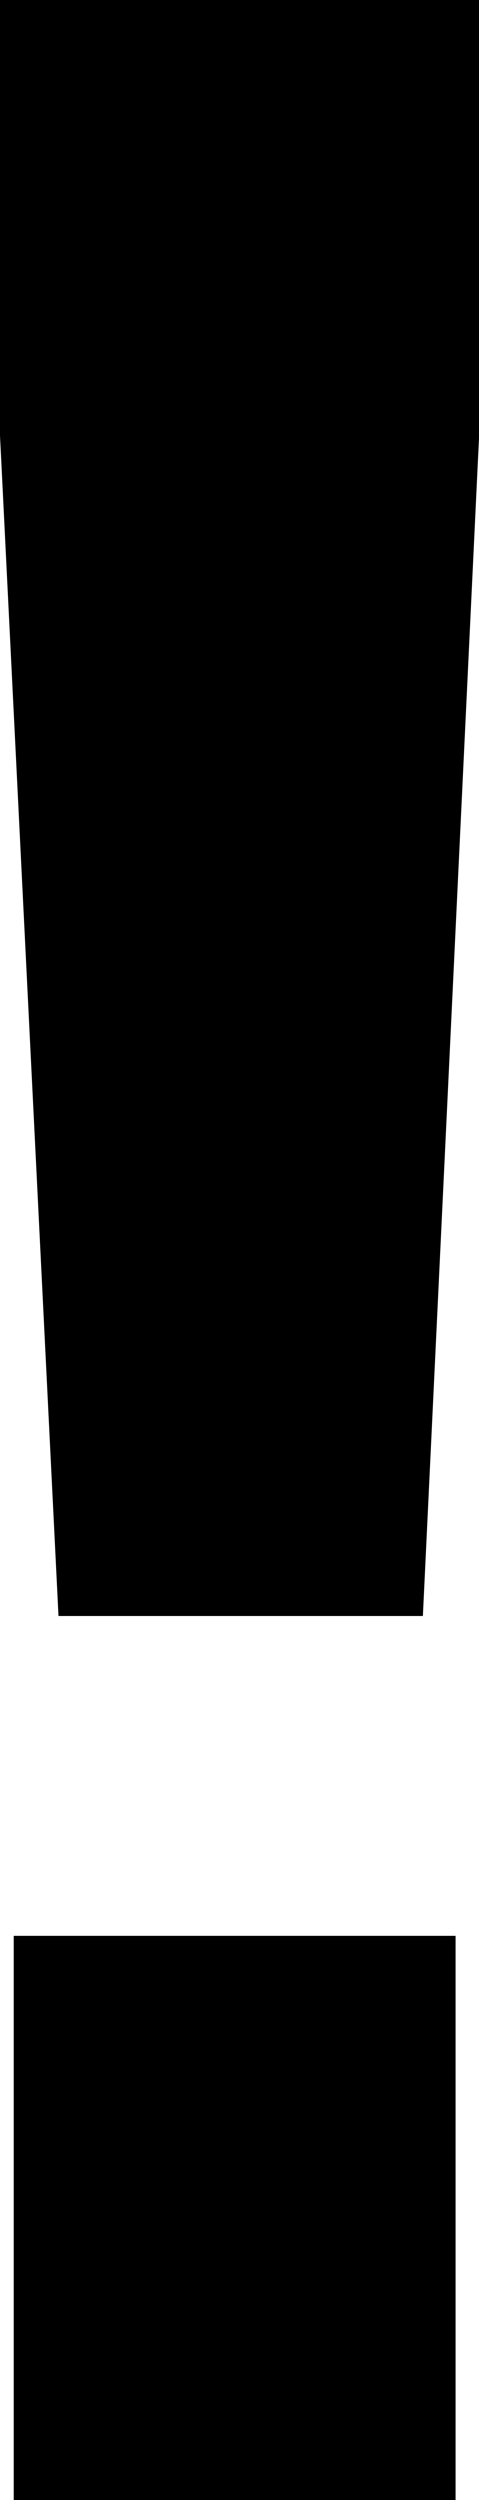<svg xmlns="http://www.w3.org/2000/svg" width="10.122" height="52.729" viewBox="0 0 10.122 52.729">
  <g>
  	<path d="M0,0V9.183l1.236,24.9h7.7L10.122,9.237V0ZM.29,52.729H9.627v-11.9H.29Z"/>
  </g>
</svg>
